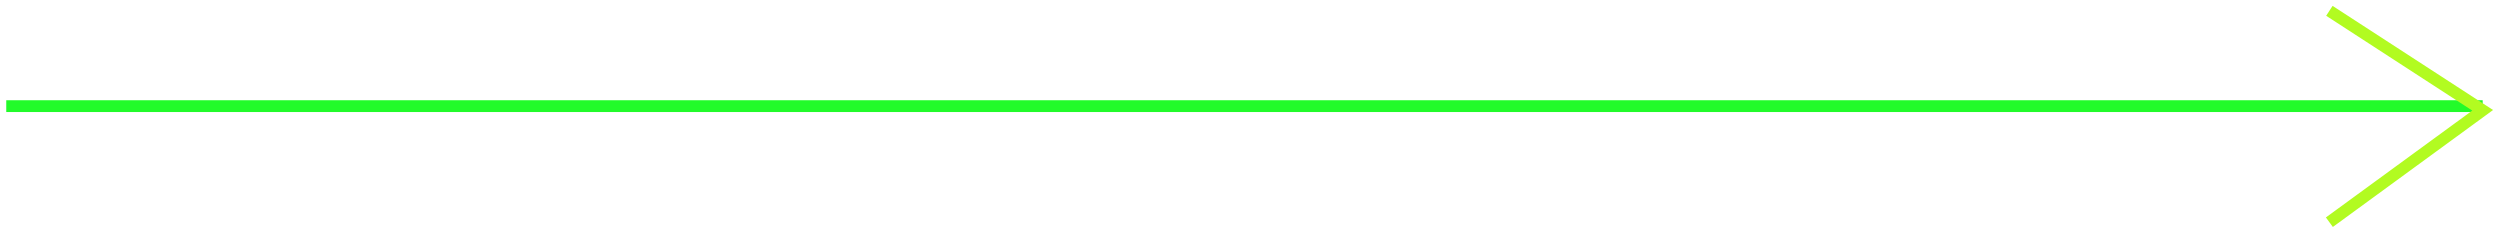<svg width="212" height="20" viewBox="0 0 212 20" fill="none" xmlns="http://www.w3.org/2000/svg">
<path d="M210.531 9L0.531 9" stroke="#22FB2A"/>
<path d="M197.531 0.918L210.531 9.353L197.531 18.842" stroke="#B2FB21"/>
</svg>
